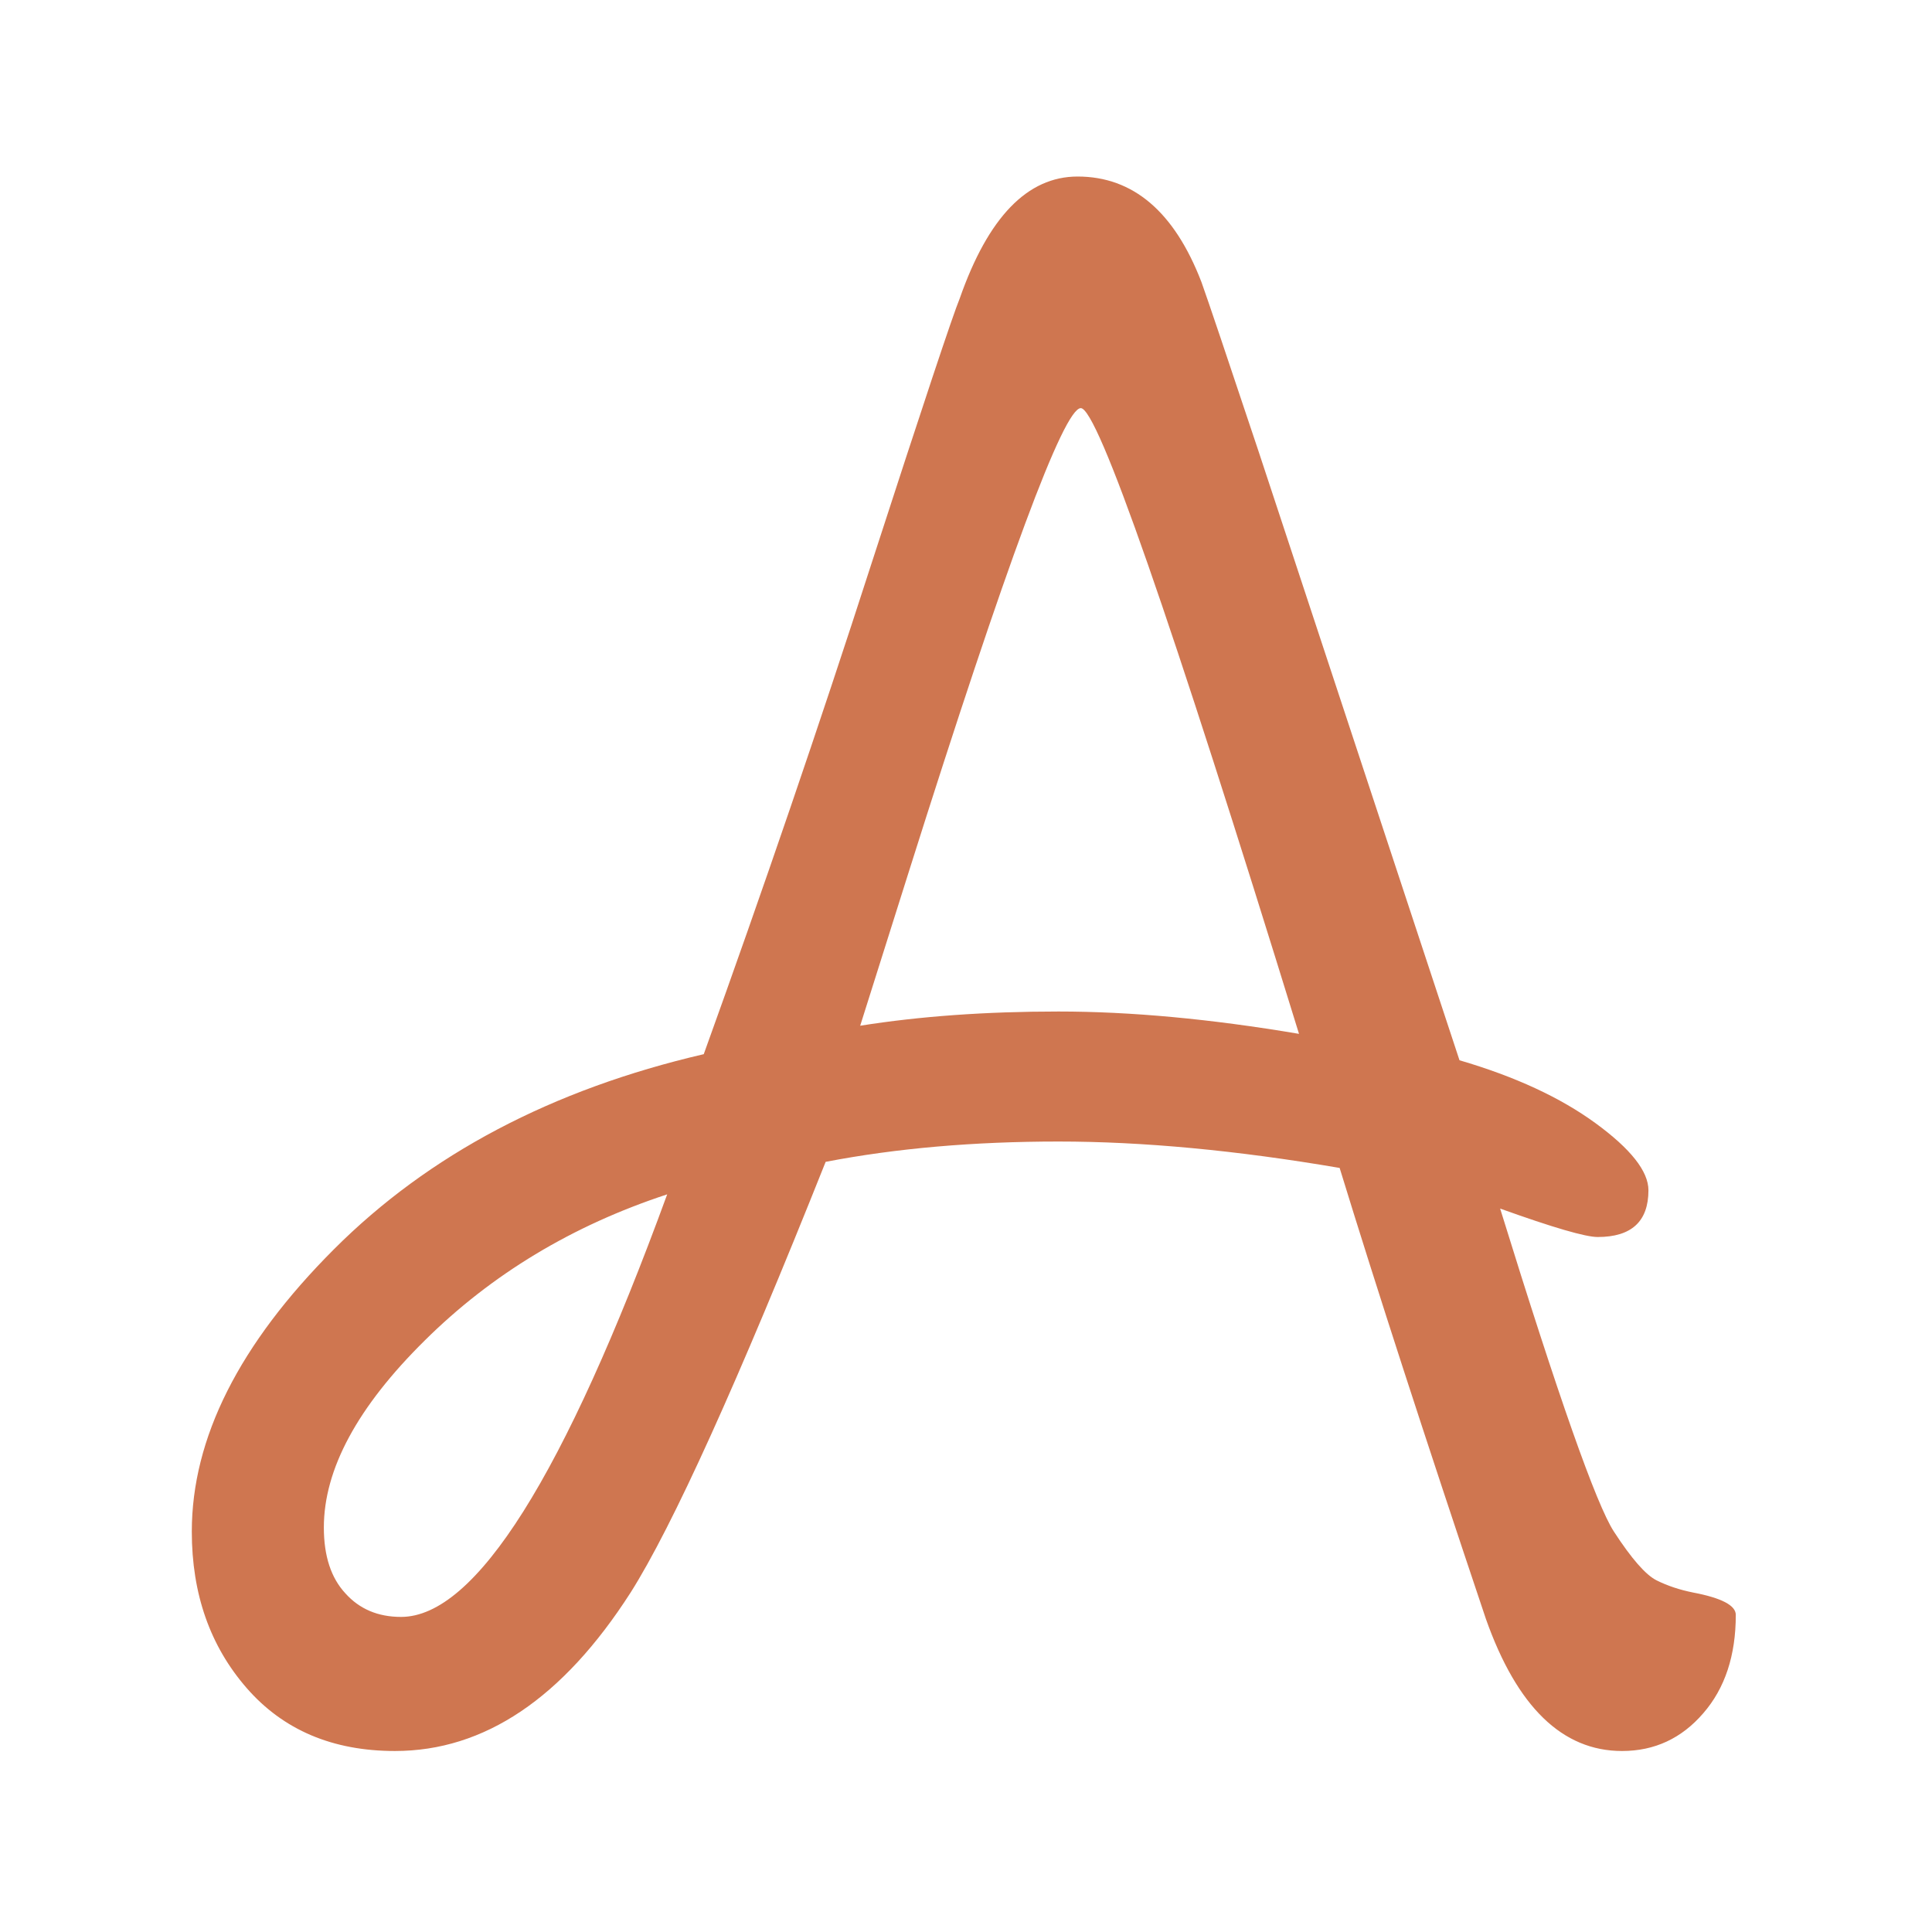 <svg xmlns="http://www.w3.org/2000/svg" version="1.1" xmlns:xlink="http://www.w3.org/1999/xlink" xmlns:svgjs="http://svgjs.dev/svgjs" width="128" height="128" viewBox="0 0 128 128"><g transform="matrix(0.805,0,0,0.805,12.334,11.527)"><svg viewBox="0 0 152 155" data-background-color="#162836" preserveAspectRatio="xMidYMid meet" height="130" width="128" xmlns="http://www.w3.org/2000/svg" xmlns:xlink="http://www.w3.org/1999/xlink"><g id="tight-bounds" transform="matrix(1,0,0,1,0.245,0.25)"><svg viewBox="0 0 151.51 154.5" height="154.5" width="151.51"><g><svg viewBox="0 0 151.51 154.5" height="154.5" width="151.51"><g><svg viewBox="0 0 151.51 154.5" height="154.5" width="151.51"><g id="textblocktransform"><svg viewBox="0 0 151.51 154.5" height="154.5" width="151.51" id="textblock"><g><svg viewBox="0 0 151.51 154.5" height="154.5" width="151.51"><g transform="matrix(1,0,0,1,0,0)"><svg width="151.51" viewBox="1.6 -38 38 38.75" height="154.5" data-palette-color="#cf7650"><path d="M28.85-16.9L28.85-16.9Q24.1-32.3 23.48-32.3 22.85-32.3 19.25-20.9L19.25-20.9 18.05-17.1Q20.25-17.45 22.93-17.45 25.6-17.45 28.85-16.9ZM13.3-12.95L13.3-12.95Q9.8-11.8 7.33-9.35 4.85-6.9 4.85-4.75L4.85-4.75Q4.85-3.7 5.38-3.13 5.9-2.55 6.75-2.55L6.75-2.55Q9.5-2.55 13.3-12.95ZM39.6-2.6L39.6-2.6Q39.6-1.1 38.8-0.18 38 0.75 36.8 0.75L36.8 0.75Q34.6 0.75 33.45-2.5L33.45-2.5Q31.2-9.2 29.85-13.6L29.85-13.6Q26.05-14.25 22.93-14.25 19.8-14.25 17.2-13.75L17.2-13.75Q13.95-5.6 12.4-3.15L12.4-3.15Q9.9 0.75 6.6 0.75L6.6 0.75Q4.3 0.75 2.95-0.8 1.6-2.35 1.6-4.65L1.6-4.65Q1.6-8.1 5.1-11.6 8.6-15.1 14.2-16.4L14.2-16.4Q16.4-22.5 18.32-28.45 20.25-34.4 20.5-35L20.5-35Q21.55-38 23.4-38L23.4-38Q25.45-38 26.45-35.4L26.45-35.4Q26.7-34.7 27.85-31.25L27.85-31.25 32.8-16.25Q34.85-15.65 36.15-14.7 37.45-13.75 37.45-13.05L37.45-13.05Q37.45-11.9 36.2-11.9L36.2-11.9Q35.75-11.9 33.8-12.6L33.8-12.6Q35.95-5.65 36.6-4.65 37.25-3.65 37.65-3.45 38.05-3.25 38.55-3.15L38.55-3.15Q39.6-2.95 39.6-2.6Z" opacity="1" transform="matrix(1,0,0,1,0,0)" fill="#cf7650" class="wordmark-text-0" data-fill-palette-color="primary" id="text-0"></path></svg></g></svg></g></svg></g></svg></g><g></g></svg></g><defs></defs></svg><rect width="151.51" height="154.5" fill="none" stroke="none" visibility="hidden"></rect></g></svg></g></svg>
